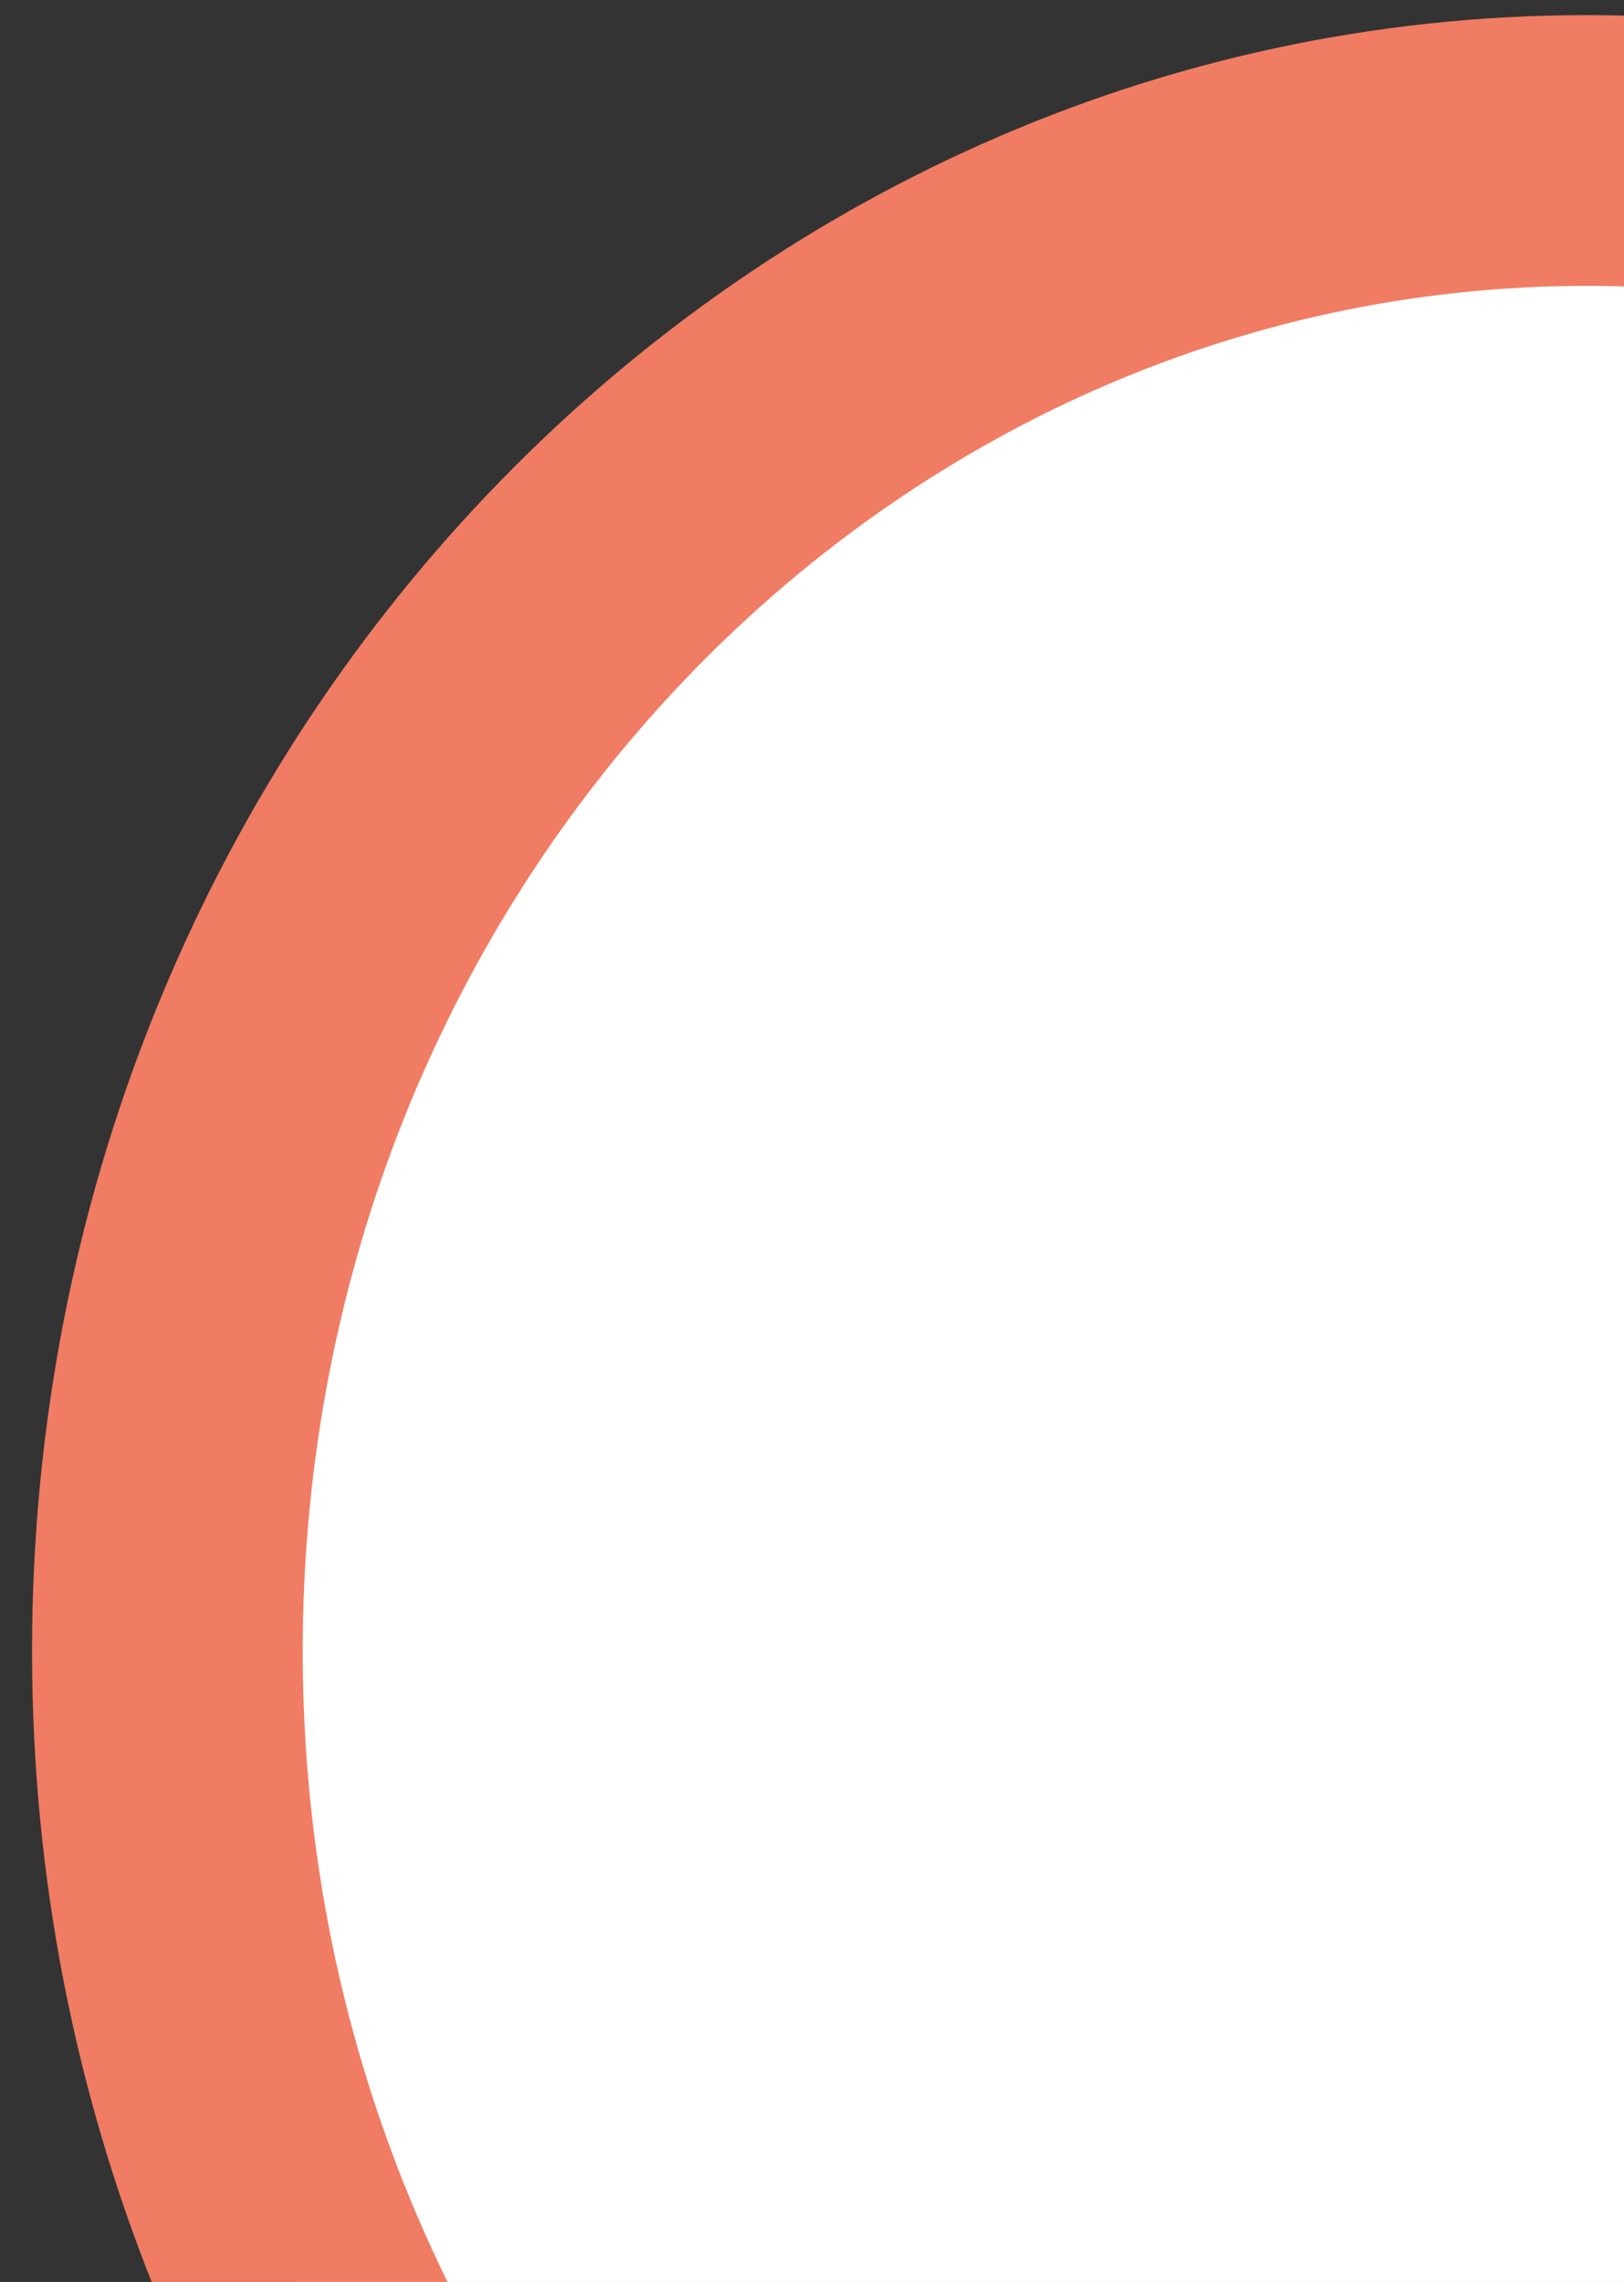 <svg width="42" height="59" viewBox="0 0 42 59" fill="none" xmlns="http://www.w3.org/2000/svg">
<rect x="0" y="0" width="42" height="59" fill="#333333" stroke="none"/>
<path d="M77.769 42.691C77.769 64.288 61.165 81.491 41.049 81.491C20.933 81.491 4.329 64.288 4.329 42.691C4.329 21.094 20.933 3.891 41.049 3.891C61.165 3.891 77.769 21.094 77.769 42.691Z" fill="white" stroke="#F07C63" stroke-width="7"/>
</svg>
